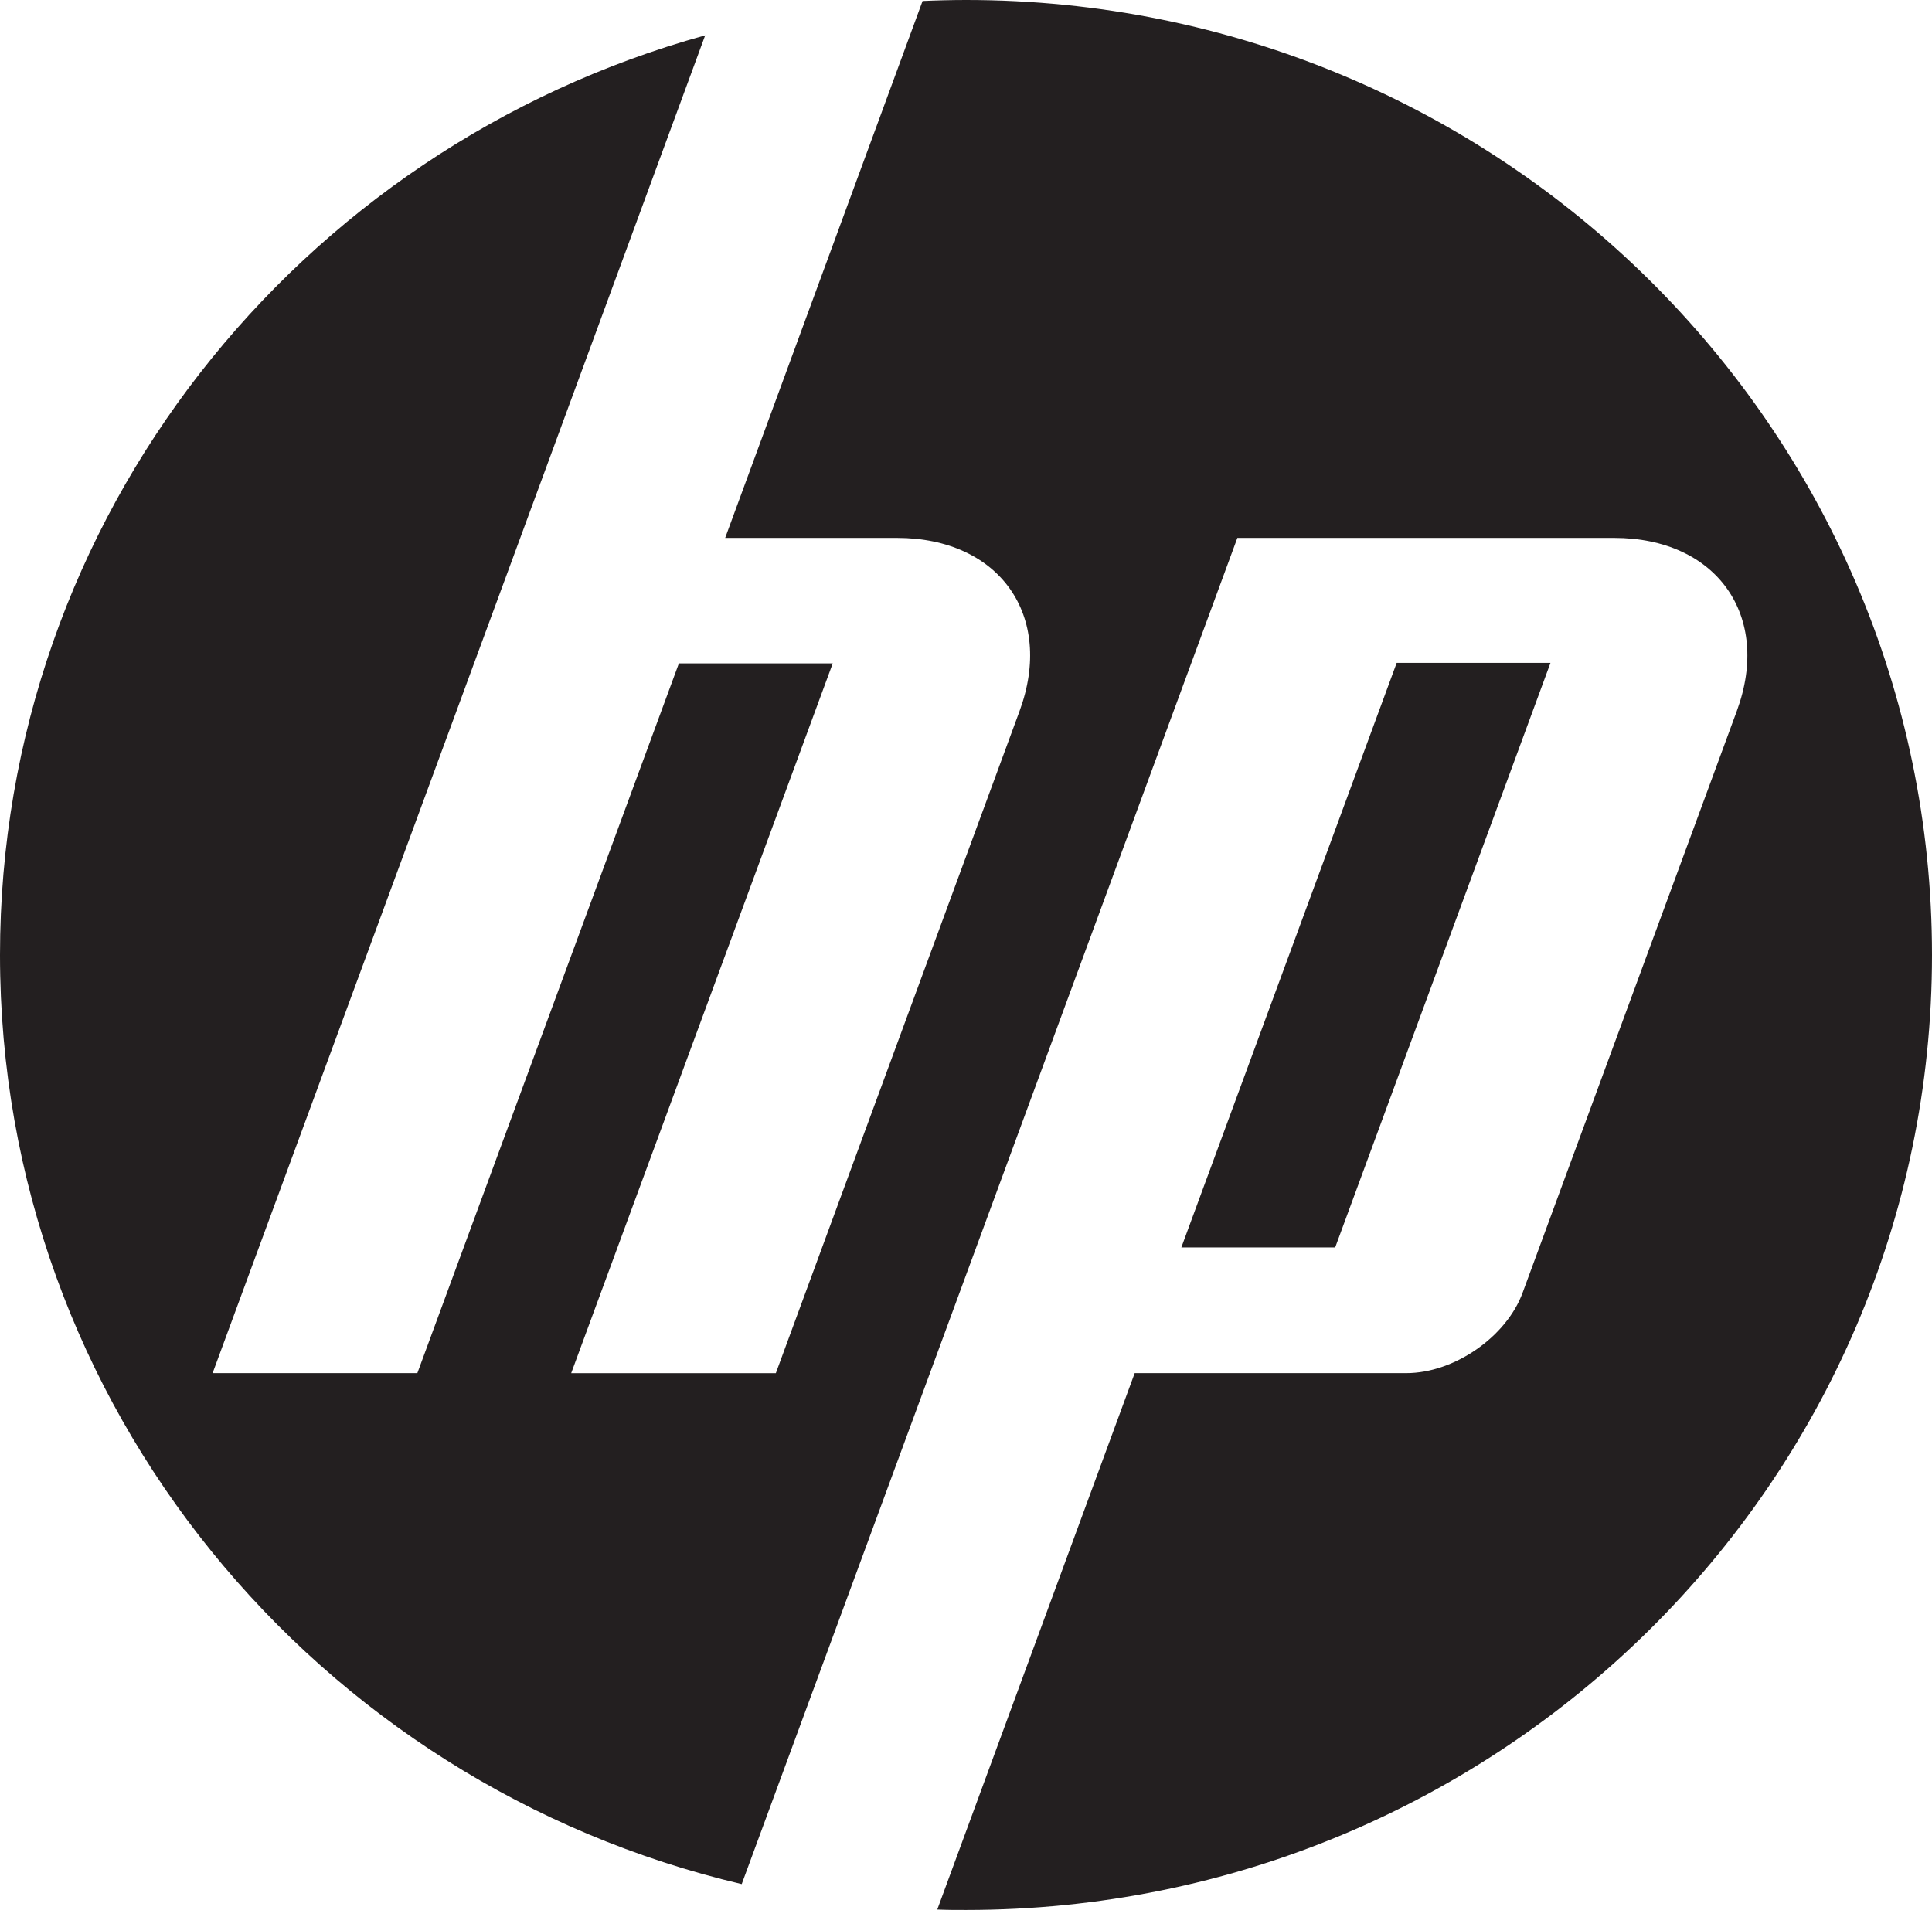 <?xml version="1.0" encoding="UTF-8"?> <svg xmlns="http://www.w3.org/2000/svg" width="89" height="88" viewBox="0 0 89 88" fill="none"><path d="M44.5 88C44.057 88 43.618 88 43.177 87.98L52.271 63.266H64.787C66.985 63.266 69.395 61.598 70.143 59.557L80.009 32.76C81.624 28.374 79.082 24.785 74.36 24.785H57.001L42.434 64.366L34.168 86.808C14.574 82.201 0 64.784 0 44C0 23.815 13.746 6.808 32.485 1.63L23.964 24.791L9.794 63.266H19.226L31.274 30.566H38.361L26.313 63.268H35.74L46.968 32.76C48.583 28.374 46.041 24.785 41.325 24.785H33.406L42.5 0.047C43.167 0.017 43.834 0.001 44.5 0C69.076 0 89 19.7 89 44C89 68.3 69.076 88 44.5 88ZM71.425 30.543H64.34L54.42 57.475H61.507L71.425 30.543Z" fill="#231F20"></path></svg> 